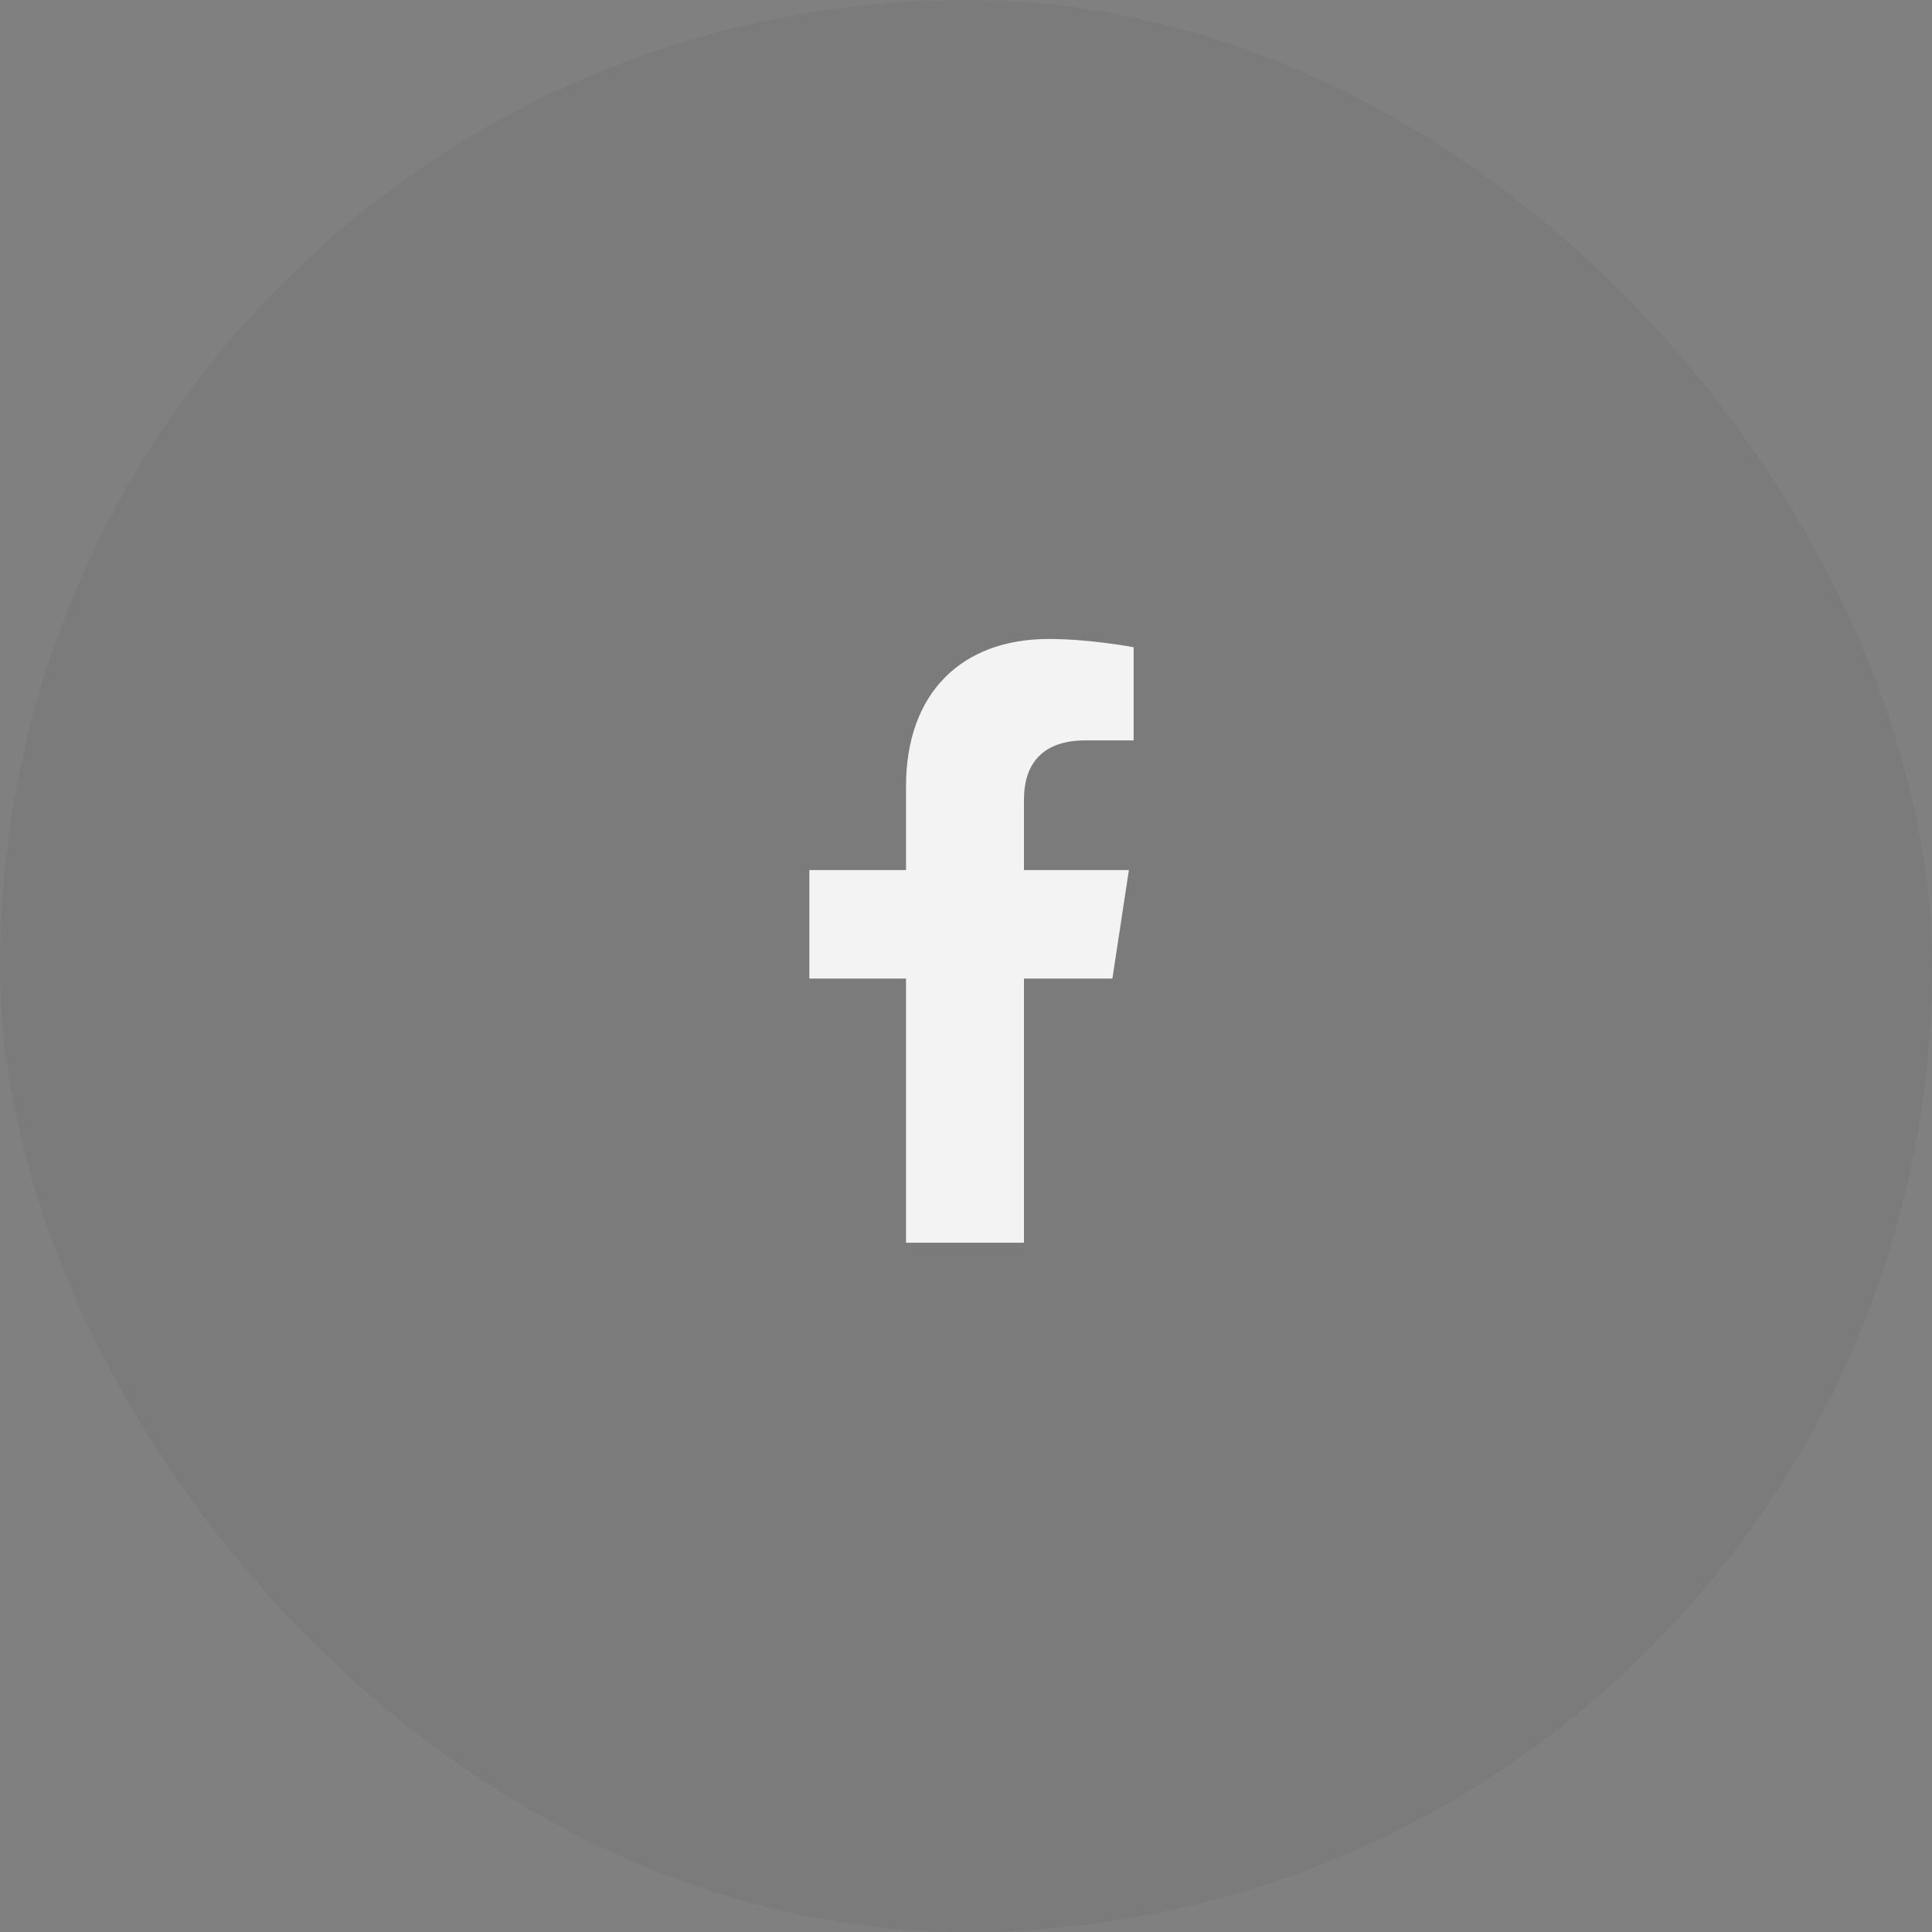 <svg width="48" height="48" viewBox="0 0 48 48" fill="none" xmlns="http://www.w3.org/2000/svg">
<rect x="0" y="0" width="48" height="48" fill="#808080" stroke="none"/>
<g opacity="0.9">
<rect width="48" height="48" rx="24" fill="black" fill-opacity="0.04"/>
<path d="M27.637 24.312H25.44V30.875H22.51V24.312H20.108V21.617H22.51V19.537C22.51 17.193 23.917 15.875 26.055 15.875C27.081 15.875 28.165 16.08 28.165 16.08V18.395H26.963C25.792 18.395 25.44 19.098 25.44 19.859V21.617H28.047L27.637 24.312Z" fill="white"/>
</g>
</svg>
